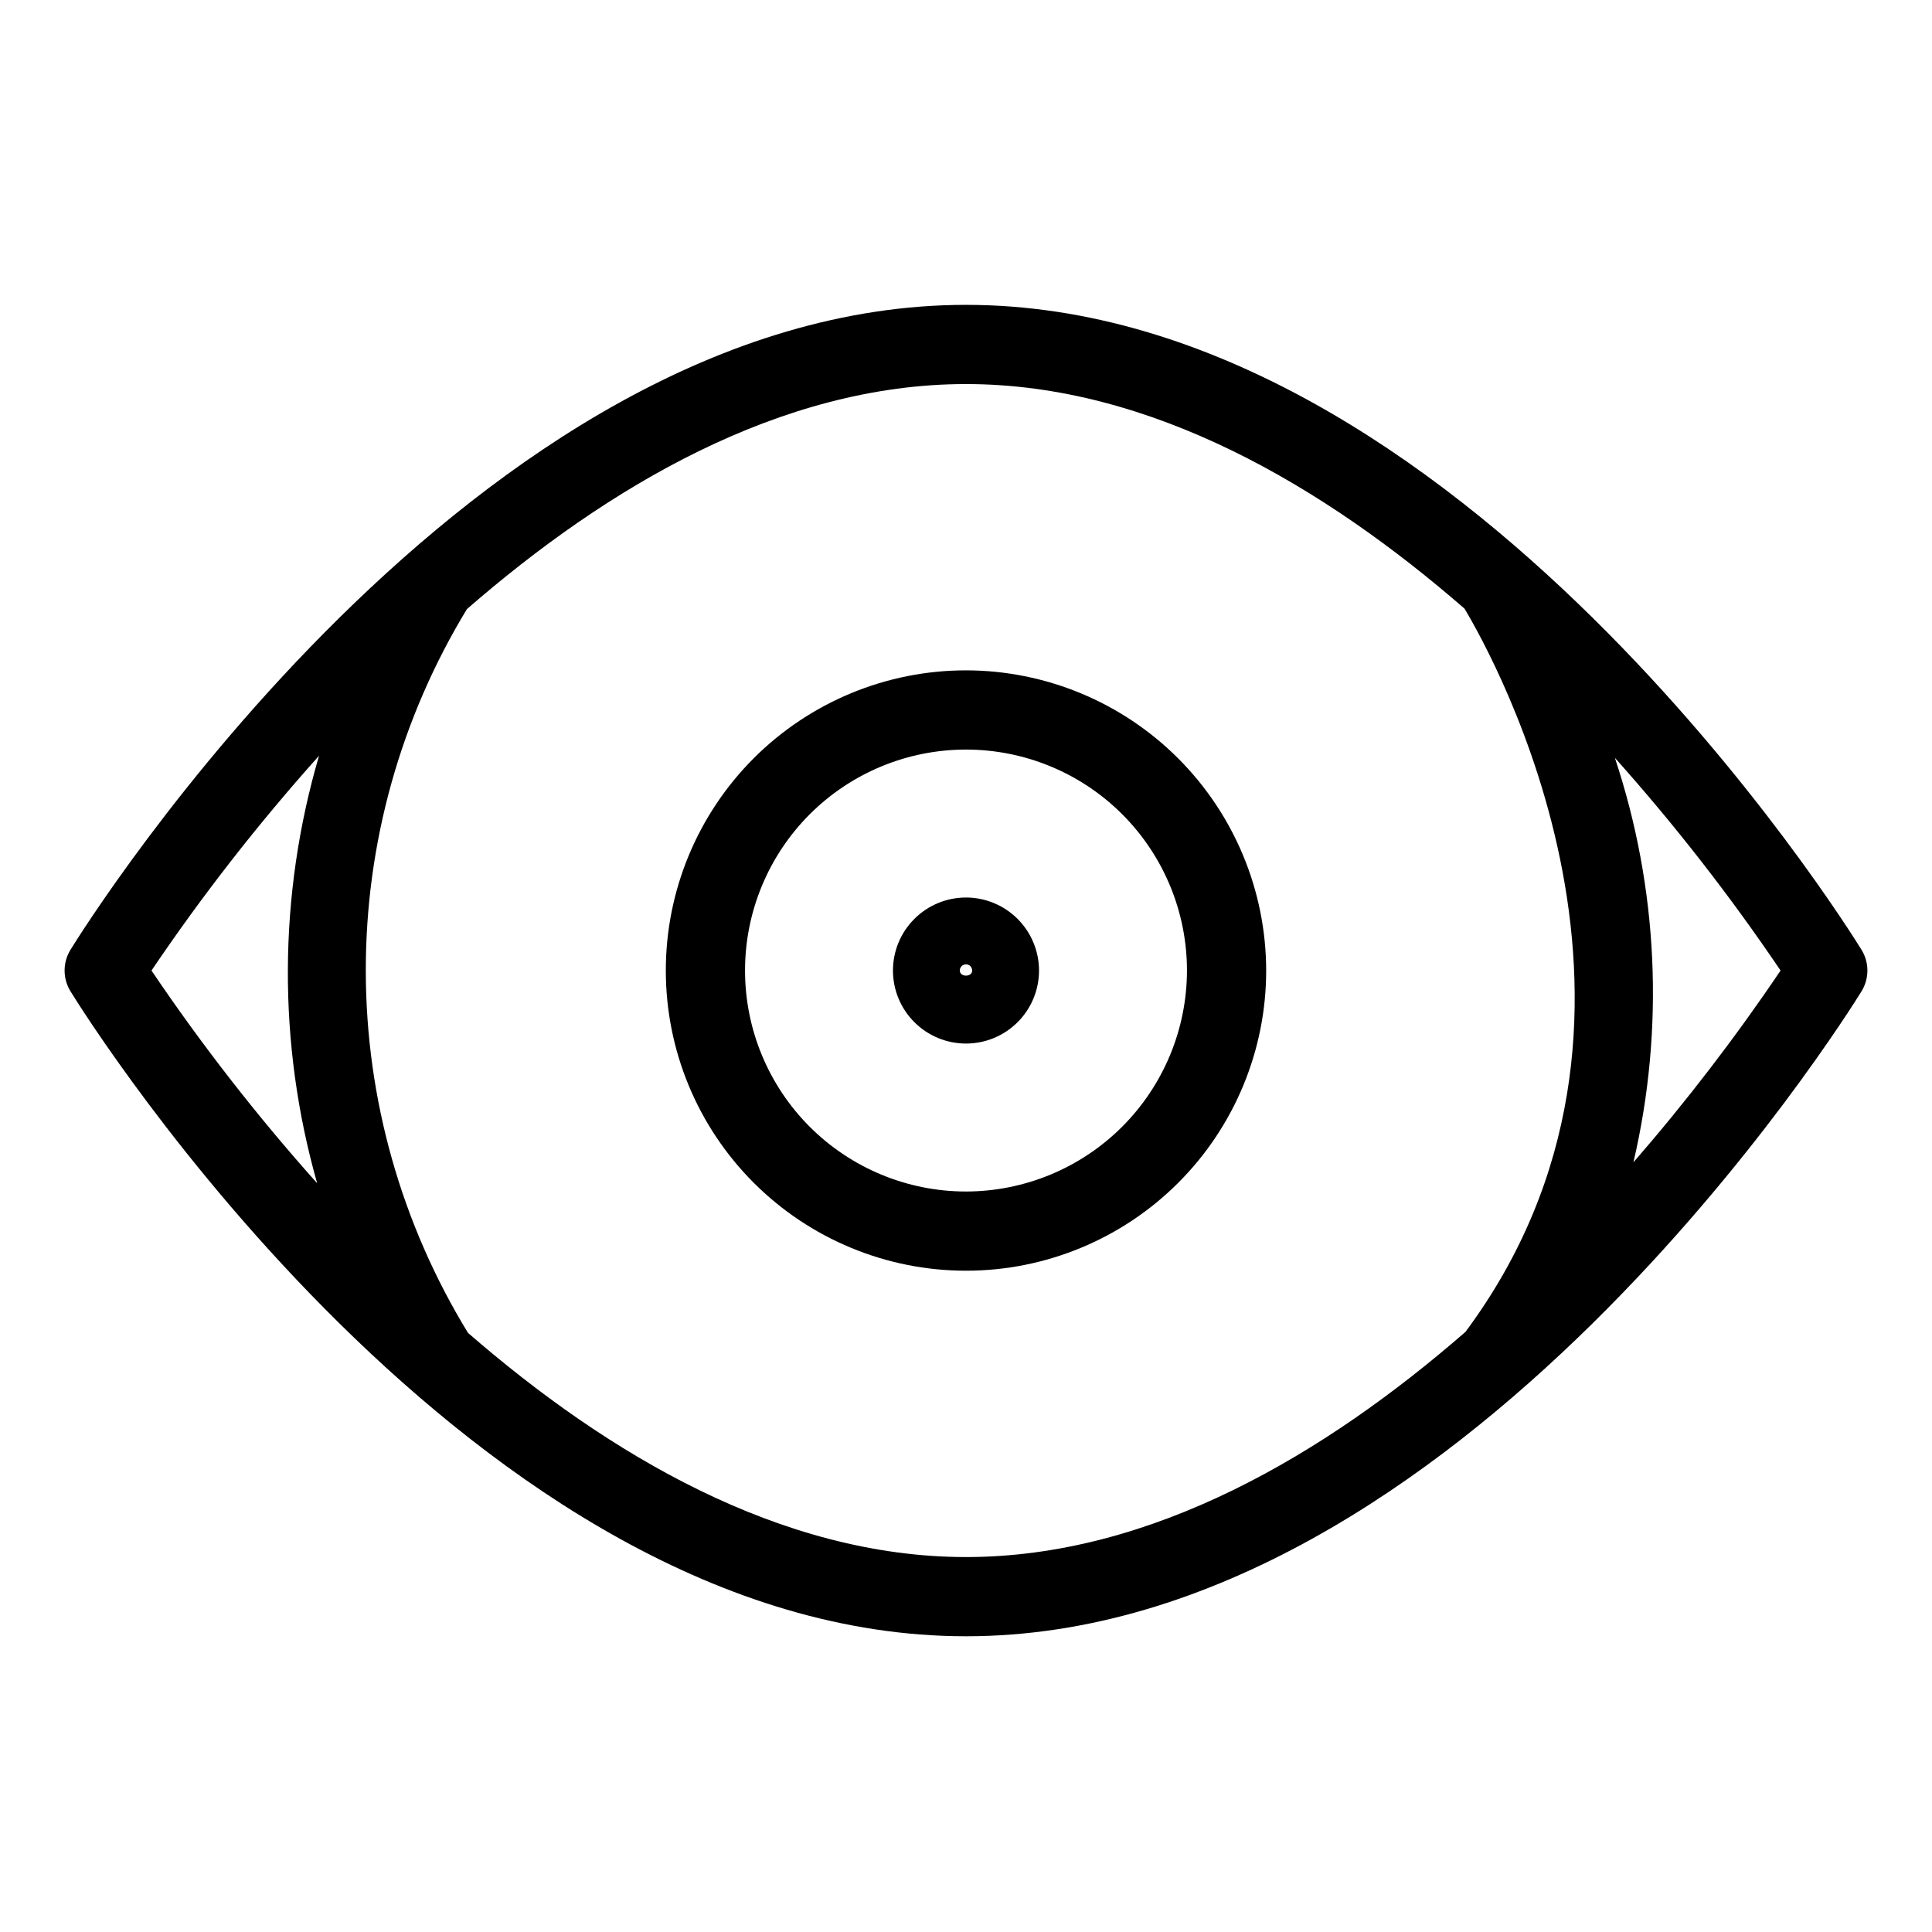 <?xml version="1.0" encoding="UTF-8"?>
<!-- Uploaded to: ICON Repo, www.svgrepo.com, Generator: ICON Repo Mixer Tools -->
<svg fill="#000000" width="800px" height="800px" version="1.1" viewBox="144 144 512 512" xmlns="http://www.w3.org/2000/svg">
 <g>
  <path d="m400 224.79c-130.48 0-233.02 163.93-237.32 170.91-2.082 3.371-2.082 7.633 0 11.008 4.305 6.981 106.84 170.92 237.32 170.92 130.48 0 233.01-163.94 237.32-170.92 2.082-3.375 2.082-7.637 0-11.008-4.305-6.981-106.84-170.91-237.32-170.91zm-171.45 119.49c-10.844 36.965-11.02 76.242-0.5 113.3-15.891-17.781-30.559-36.617-43.906-56.375 13.488-19.965 28.324-38.984 44.406-56.926zm39.484 152.96v0.004c-17.668-28.863-27.043-62.031-27.094-95.871-0.051-33.84 9.219-67.039 26.801-95.957 37.02-32.207 82.996-59.637 132.26-59.637 49.199 0 95.113 27.359 132.11 59.512 7.676 12.816 61.531 109.22 0.254 191.67-37.02 32.223-83.02 59.676-132.36 59.676-49.133-0.004-94.992-27.293-131.96-59.391zm308.84-45.219h0.004c8.289-35.496 6.586-72.598-4.922-107.19 15.887 17.781 30.559 36.613 43.91 56.371-11.949 17.715-24.973 34.688-38.988 50.824z"/>
  <path d="m400 381.85c-5.133 0-10.055 2.035-13.684 5.668-3.633 3.629-5.672 8.551-5.672 13.684 0 5.133 2.039 10.055 5.672 13.684 3.629 3.629 8.551 5.668 13.684 5.668s10.055-2.039 13.684-5.668c3.629-3.629 5.668-8.551 5.668-13.684-0.008-5.133-2.047-10.051-5.676-13.68-3.629-3.629-8.547-5.668-13.676-5.672zm-1.641 19.352c0-0.906 0.734-1.641 1.641-1.641 0.902 0 1.637 0.734 1.637 1.641 0 1.801-3.277 1.801-3.277 0z"/>
  <path d="m400 321.65c-21.098 0-41.332 8.379-56.254 23.297-14.918 14.922-23.297 35.156-23.297 56.254 0 21.098 8.379 41.332 23.297 56.25 14.922 14.918 35.156 23.301 56.254 23.301s41.332-8.383 56.25-23.301 23.301-35.152 23.301-56.25c-0.027-21.09-8.418-41.312-23.328-56.223-14.914-14.914-35.133-23.305-56.223-23.328zm0 138.11c-15.531 0-30.426-6.172-41.41-17.152-10.98-10.984-17.148-25.879-17.148-41.406 0-15.531 6.168-30.426 17.148-41.41 10.984-10.98 25.879-17.148 41.41-17.148 15.527 0 30.422 6.168 41.406 17.148 10.98 10.984 17.152 25.879 17.152 41.41-0.02 15.523-6.195 30.406-17.172 41.387-10.98 10.977-25.863 17.152-41.387 17.172z"/>
 </g>
</svg>